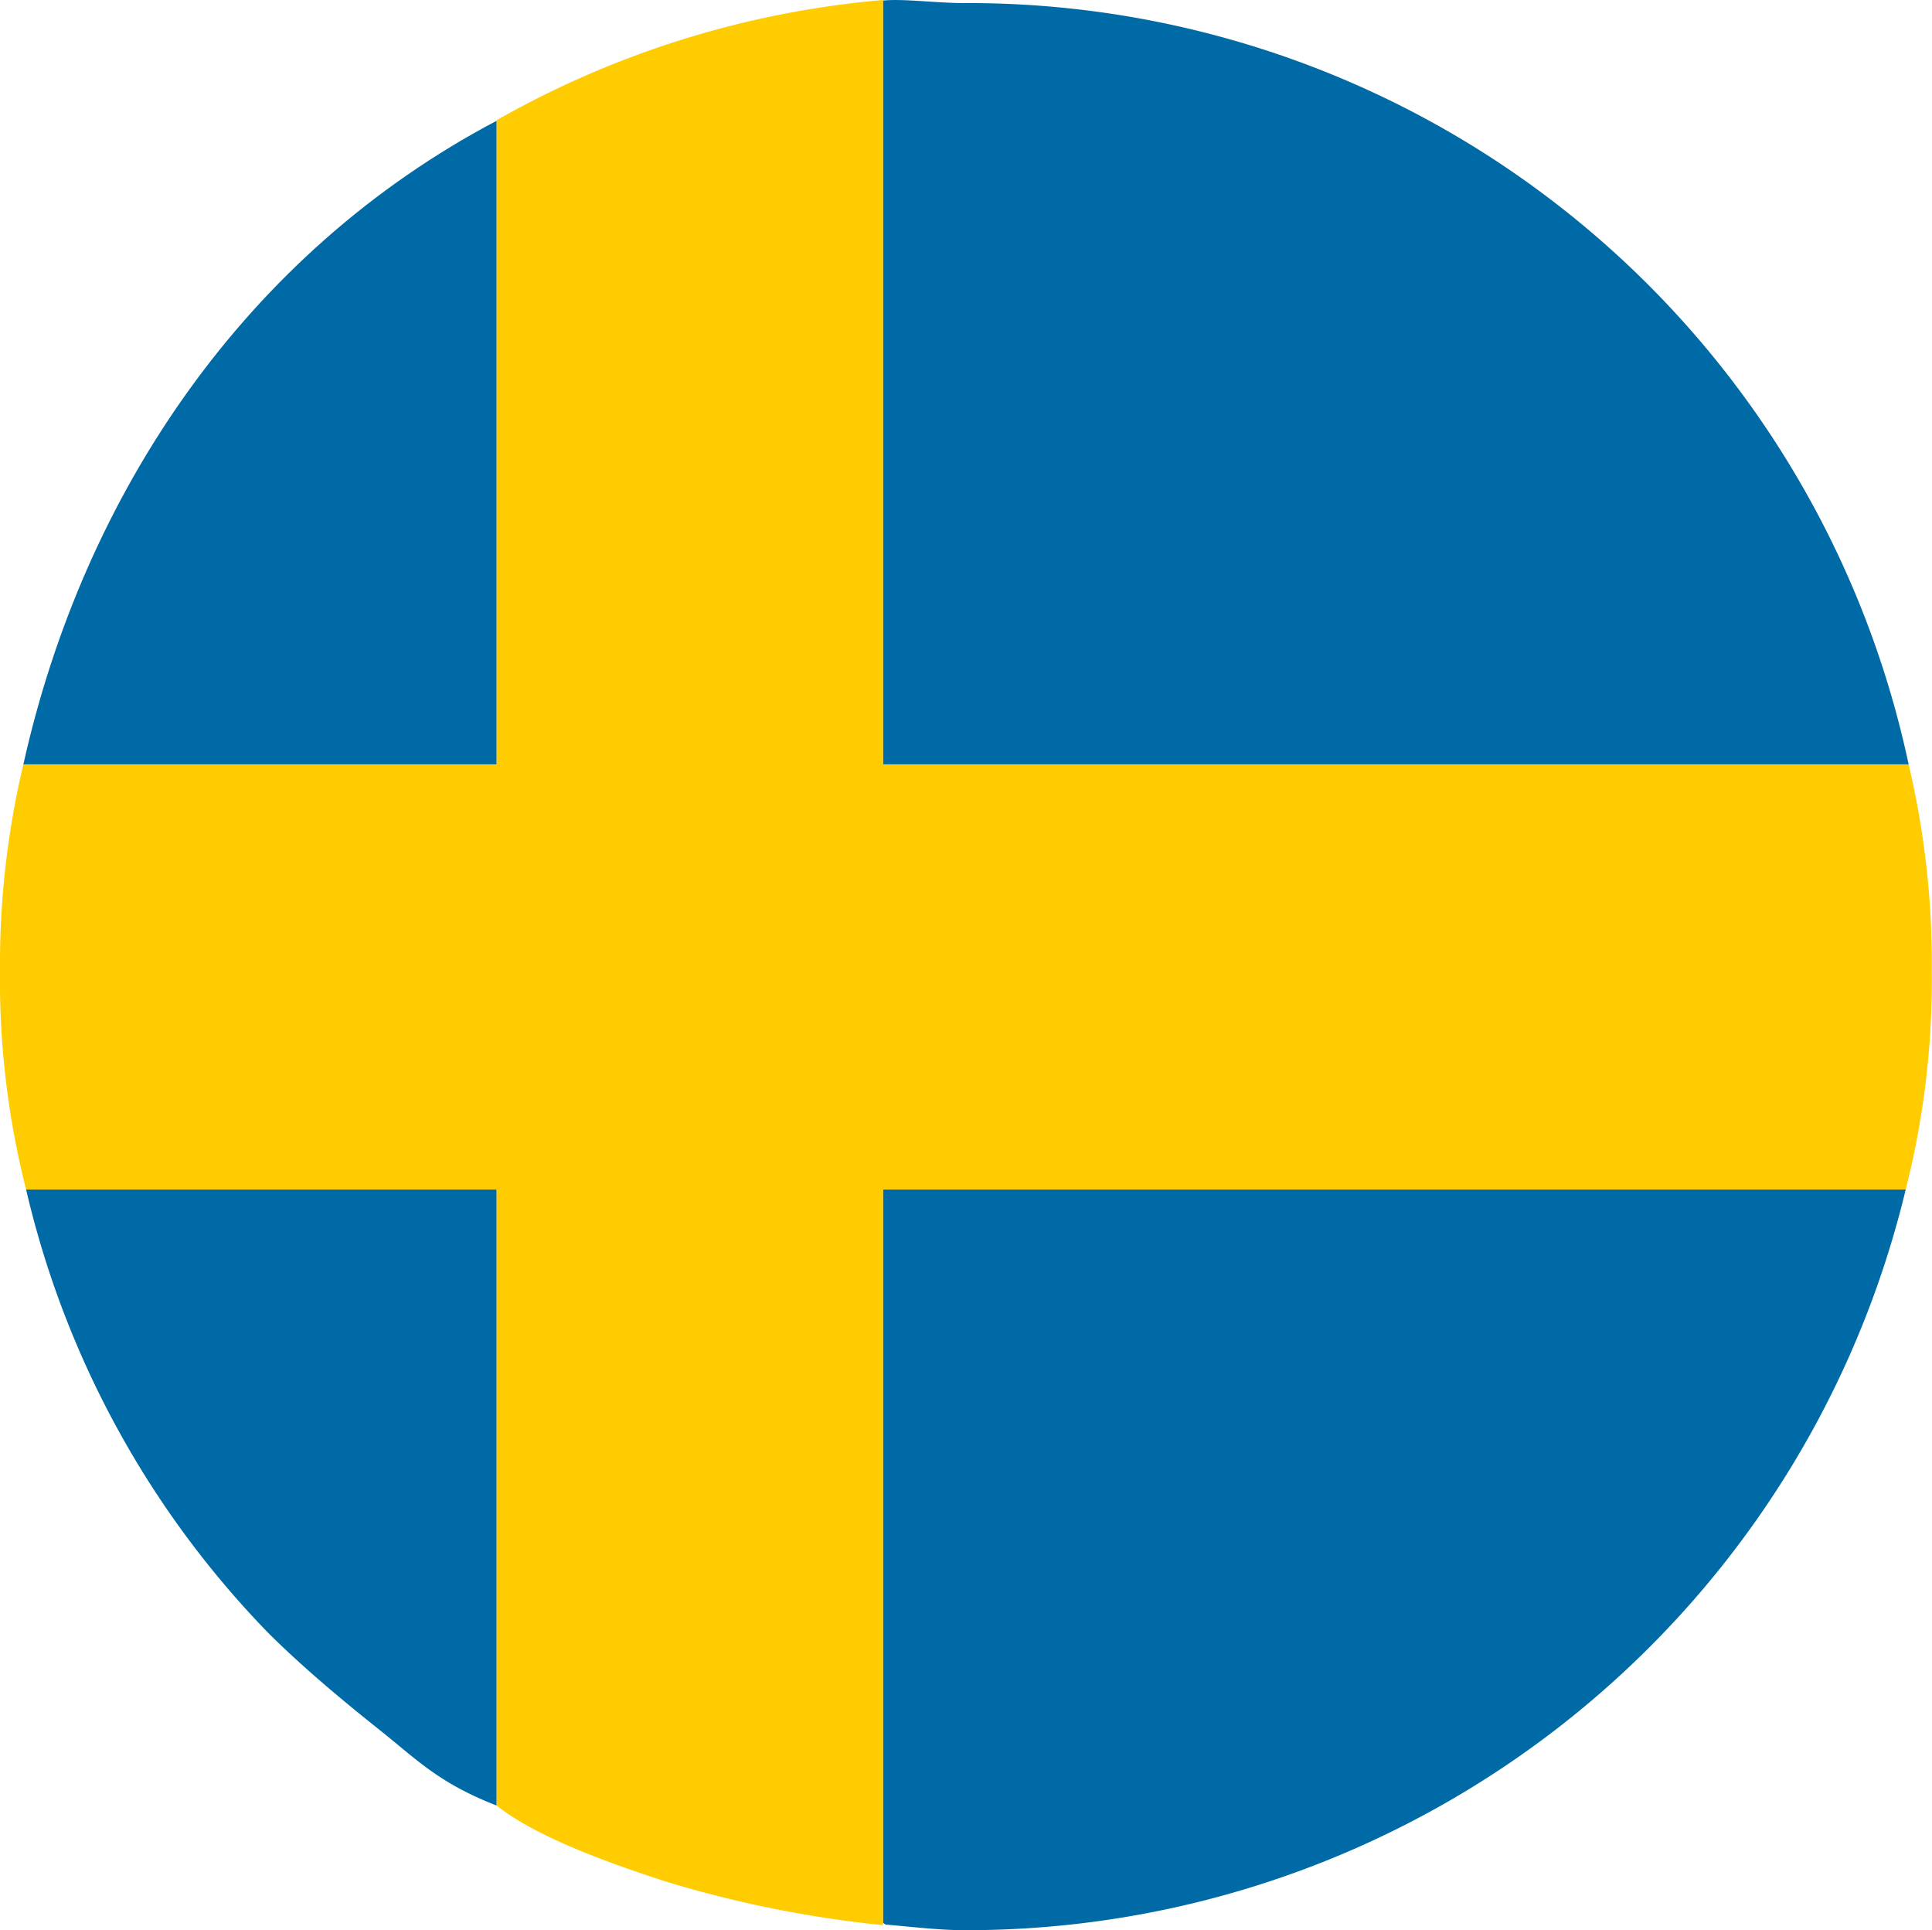 <?xml version="1.0" encoding="UTF-8"?> <svg xmlns="http://www.w3.org/2000/svg" viewBox="0 0 100.01 99.9"> <defs> <style>.cls-1{fill:none;}.cls-2{fill:#006aa7;}.cls-3{fill:#fecc00;}</style> </defs> <title>flag_se</title> <g id="Layer_2" data-name="Layer 2"> <g id="Layer_2-2" data-name="Layer 2"> <path class="cls-1" d="M45.94,99.64a63.45,63.45,0,0,1-11.43-2.25A49.78,49.78,0,0,0,46,99.67l0,0Z"></path> <path class="cls-1" d="M13.94,84.46a50.27,50.27,0,0,0,5.66,5.07C17.68,88,15.77,86.28,13.94,84.46Z"></path> <path class="cls-2" d="M45.71,99.64v-.12l.14.09c1.33.11,2.74.29,4.1.29A50,50,0,0,0,98.65,61.56H45.71Z"></path> <path class="cls-2" d="M25.71,93.45V61.56H1.35a48.77,48.77,0,0,0,12.58,23c1.84,1.82,3.83,3.47,5.75,5S22.71,92.28,25.71,93.45Z"></path> <path class="cls-2" d="M98.8,39.56A49.76,49.76,0,0,0,49.89.16c-1.37,0-3.18-.24-4.18-.13V39.56Z"></path> <path class="cls-2" d="M25.71,6.25c-13,6.85-21.38,19.31-24.5,33.31h24.5Z"></path> <path class="cls-3" d="M25.71,93.45c2,1.59,5.63,2.92,8.78,3.94a59.1,59.1,0,0,0,11.22,2.25V61.56H98.65A44,44,0,0,0,100,50.24,44.81,44.81,0,0,0,98.8,39.56H45.71V0a49,49,0,0,0-20,6.22V39.56H1.21A44.81,44.81,0,0,0,0,50.24,44,44,0,0,0,1.35,61.56H25.71Z"></path> </g> </g> </svg> 